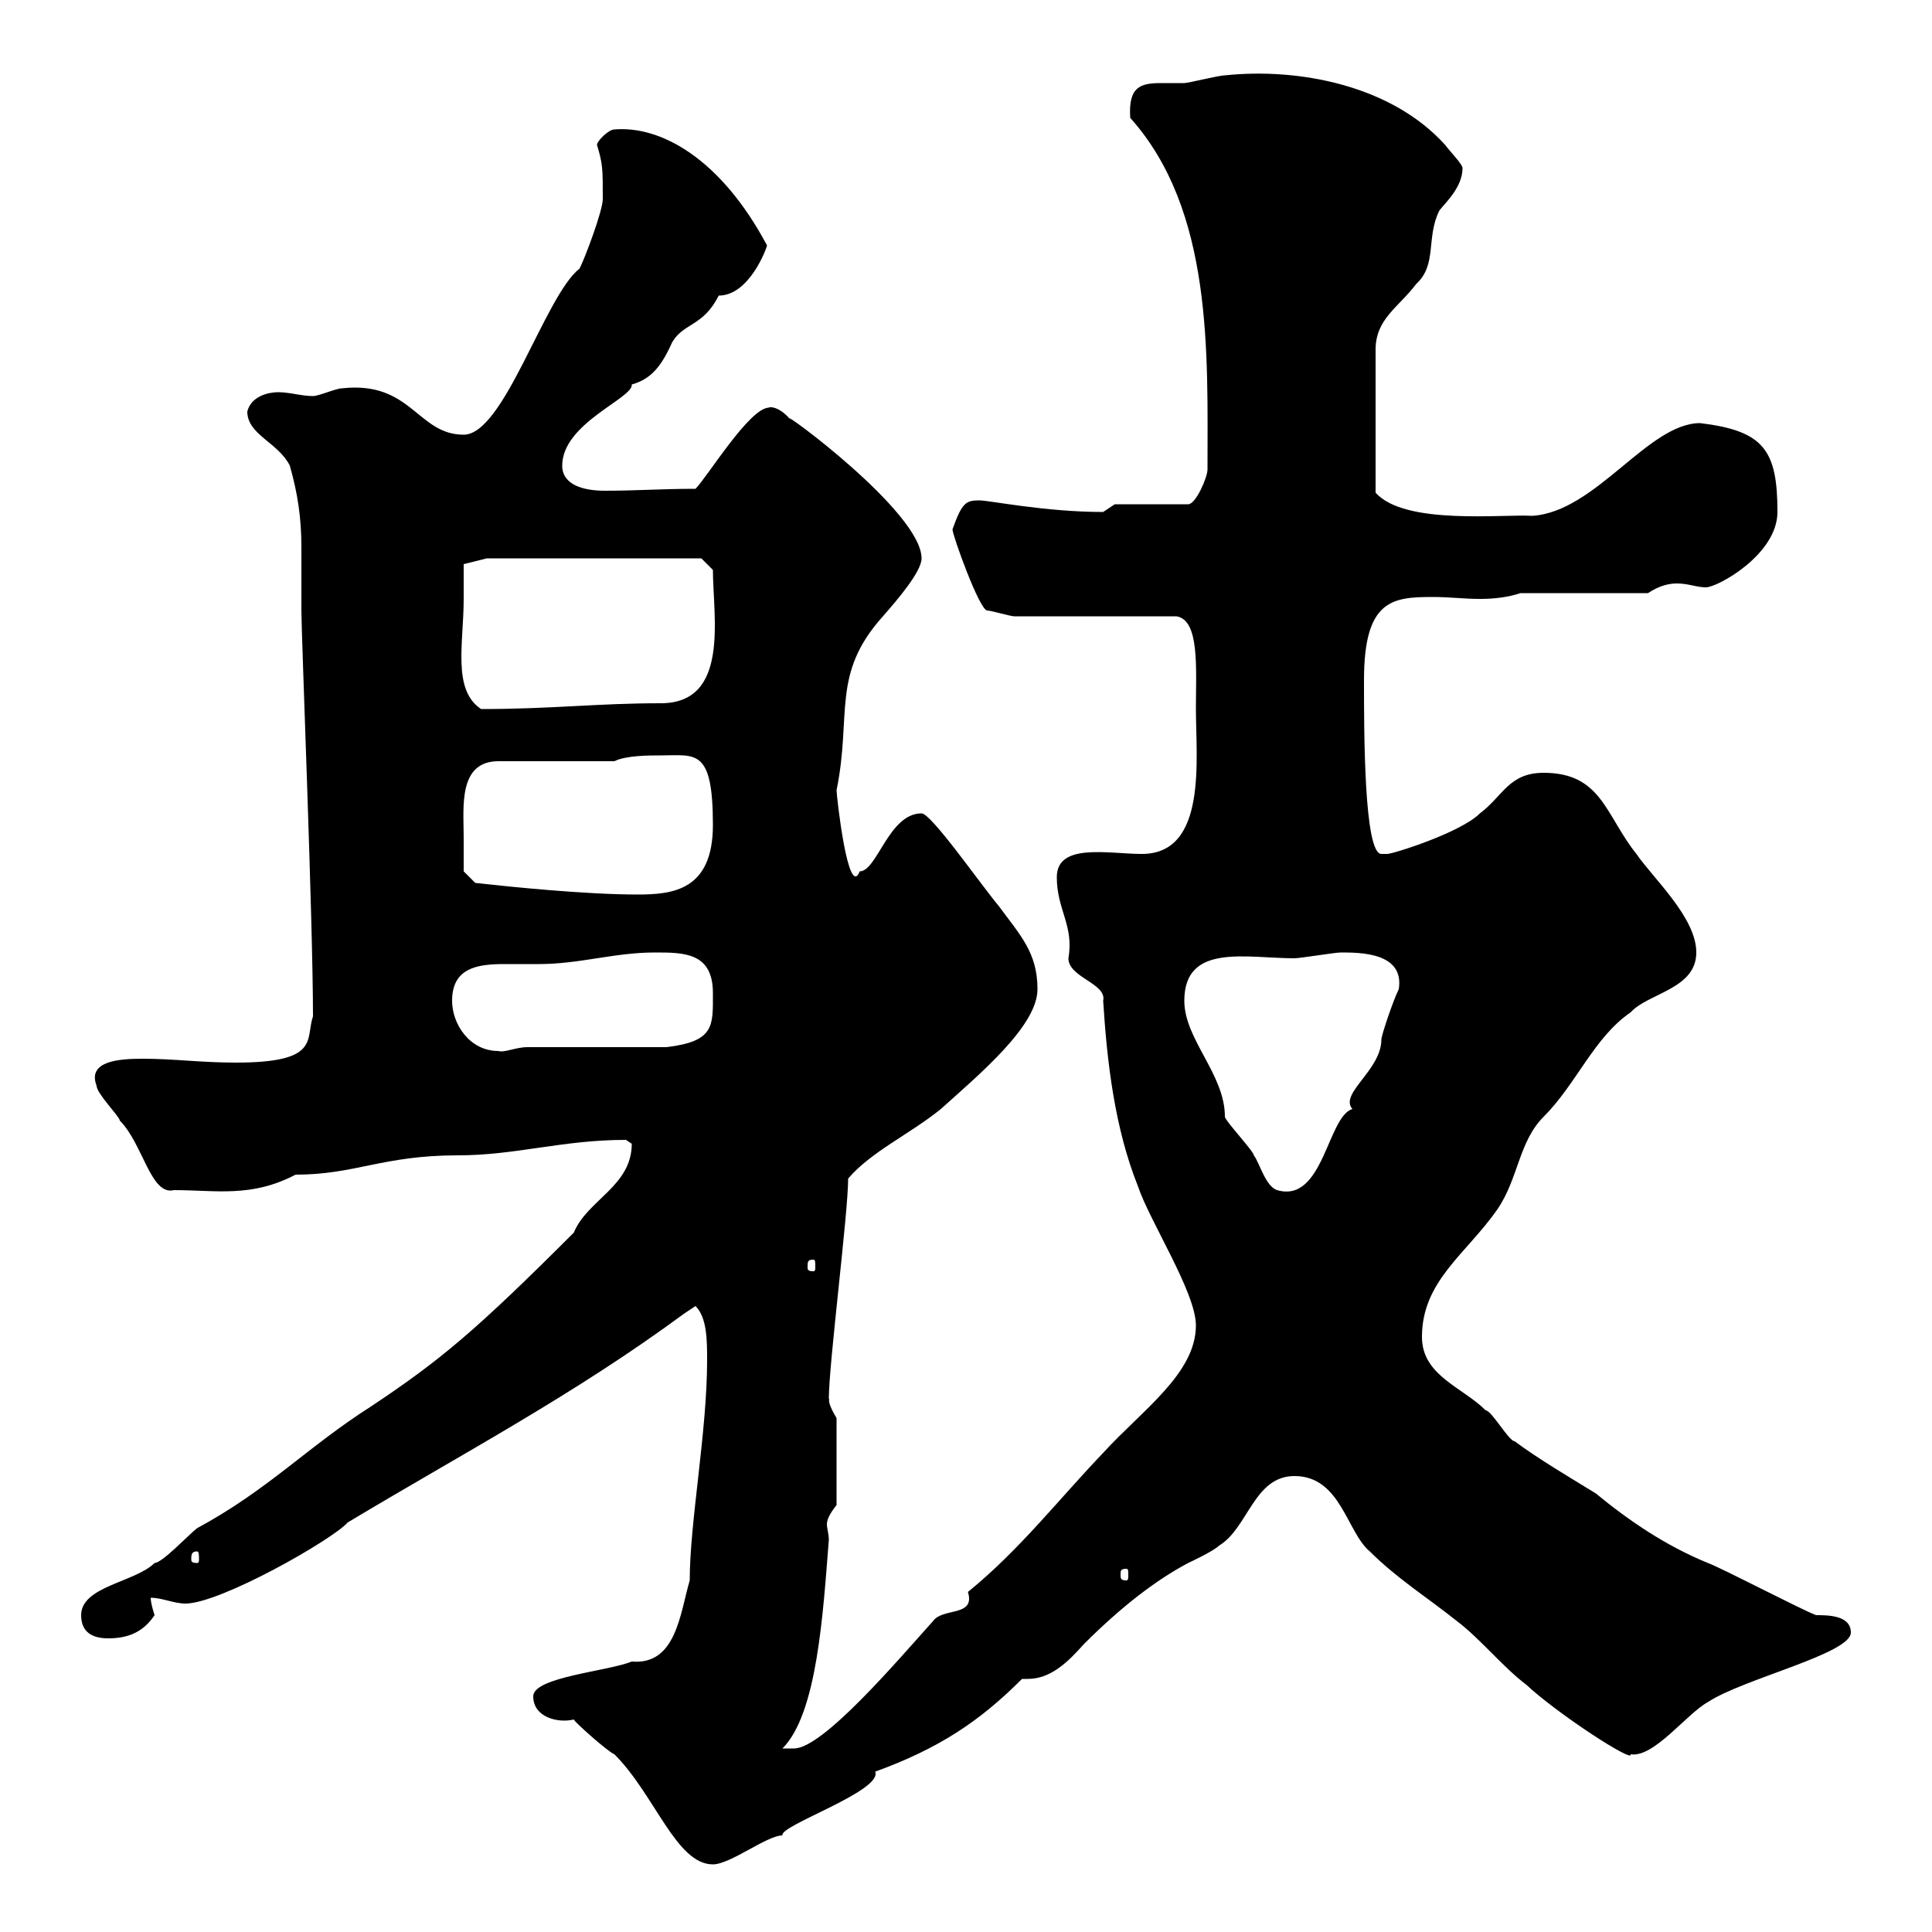 <svg xmlns="http://www.w3.org/2000/svg" xmlns:xlink="http://www.w3.org/1999/xlink" width="300" height="300"><path d="M82.80 263.40C82.80 266.70 86.70 267.60 89.10 267C89.10 267.30 94.50 272.10 95.40 272.40C101.70 278.70 105 289.50 110.70 289.50C113.40 289.50 119.10 285 121.50 285C120.90 283.50 137.10 278.10 135.90 275.10C145.80 271.50 152.10 267.30 158.70 260.70C159 260.70 159.30 260.70 159.60 260.70C163.20 260.70 165.90 258 168.30 255.30C174 249.60 179.40 245.40 184.50 242.70C184.50 242.70 188.40 240.90 189.30 240C193.80 237.30 194.70 229.20 201 229.20C208.20 229.20 209.10 237.90 212.70 240.90C216.90 245.10 221.70 248.10 226.20 251.70C229.80 254.40 233.40 258.90 237 261.60C241.80 266.10 253.80 273.90 253.20 272.40C256.80 273 261.90 266.10 265.20 264.30C270.60 260.70 287.40 256.80 287.40 253.50C287.40 250.80 283.80 250.80 282 250.80C279.60 249.90 267.60 243.60 265.20 242.70C258.60 240 252.90 236.10 247.80 231.90C243.90 229.50 238.80 226.50 235.20 223.80C234.30 223.80 231.60 219 230.70 219C227.10 215.40 220.80 213.60 220.80 207.60C220.80 198.90 227.70 194.70 232.50 187.80C235.80 183 235.80 177.30 239.70 173.40C244.80 168.30 247.50 161.10 253.20 157.20C255.90 154.20 263.40 153.60 263.40 147.90C263.40 142.50 256.80 136.50 254.10 132.60C249.30 126.60 248.70 120 239.70 120C234.30 120 233.40 123.60 229.80 126.30C226.80 129.30 216.30 132.60 215.40 132.60C215.40 132.60 215.40 132.60 214.50 132.60C211.80 132.60 211.80 113.70 211.80 105.60C211.80 93 216.30 92.70 222.60 92.70C225 92.70 227.40 93 229.80 93C232.20 93 234.30 92.70 236.10 92.10L255.90 92.10C257.70 90.90 259.20 90.60 260.40 90.60C262.20 90.60 263.40 91.20 264.90 91.20C266.70 91.20 276 86.10 276 79.50C276 69.90 273.90 66.90 264 65.70C255.90 65.70 247.80 79.50 237.90 80.10C233.40 79.80 218.10 81.60 213.60 76.50L213.60 54.30C213.60 49.50 217.20 47.70 219.90 44.10C223.20 41.10 221.40 36.90 223.50 32.70C224.40 31.50 227.10 29.10 227.10 26.10C227.10 25.50 225.30 23.70 224.40 22.50C216 13.20 201.60 10.50 190.20 11.70C189.30 11.70 184.50 12.90 183.90 12.90C182.40 12.90 181.20 12.90 180.30 12.90C177 12.90 175.20 13.50 175.50 18.30C188.40 32.70 187.50 54.90 187.50 72.90C187.50 74.10 185.70 78.30 184.50 78.30L173.10 78.30L171.30 79.50C162.30 79.50 153.60 77.70 152.10 77.70C150 77.70 149.40 78 147.90 82.20C147.90 83.10 152.10 94.80 153.30 94.80C153.90 94.80 156.90 95.70 157.50 95.70L182.70 95.70C186.30 96.30 185.70 103.80 185.70 110.10C185.70 117.90 187.50 132.60 177.30 132.60C172.20 132.60 164.10 130.80 164.10 136.20C164.10 141.30 166.80 143.70 165.90 148.80C165.90 151.80 171.90 152.70 171.30 155.40C171.90 165 173.10 175.20 176.70 184.20C178.50 189.60 185.70 200.70 185.70 205.80C185.70 213.30 177.30 219 171.30 225.60C164.40 232.80 158.40 240.60 150.30 247.20C151.50 251.10 146.40 249.60 144.90 251.70C139.50 257.70 127.80 271.50 123.30 271.50C122.70 271.50 121.50 271.50 121.50 271.50C126.90 266.10 127.80 250.50 128.70 239.10C128.70 238.20 128.40 237.30 128.40 236.70C128.40 236.10 128.70 235.20 129.90 233.70L129.90 220.20C128.10 217.20 129 217.20 128.70 217.20C128.70 211.80 131.70 188.40 131.70 183C135.30 178.80 141.30 176.10 146.10 172.20C152.10 166.80 161.10 159.30 161.10 153.60C161.10 147.90 158.40 145.20 155.10 140.70C152.10 137.10 144.60 126.30 143.10 126.30C138 126.30 136.20 135.30 133.50 135.30C131.70 139.80 129.90 123.60 129.90 122.70C132.30 111 129 104.70 137.10 95.70C139.20 93.30 143.10 88.80 143.10 86.70C143.10 79.50 120.90 63.30 122.70 65.10C120.60 62.70 119.10 63.30 119.40 63.30C116.40 63.30 109.80 74.10 108 75.90C102.60 75.90 99 76.20 93.90 76.20C90.60 76.20 87.30 75.30 87.30 72.30C87.30 65.70 98.40 61.80 98.10 59.70C101.40 58.80 102.90 56.40 104.40 53.10C106.20 50.10 109.20 50.70 111.60 45.90C116.40 45.90 119.10 38.40 119.10 38.10C111.90 24.60 102.60 19.50 95.40 20.10C94.50 20.10 92.70 21.90 92.70 22.50C93.60 25.50 93.60 26.10 93.60 30.90C93.60 32.70 90.90 39.90 90 41.70C84.60 45.90 78.30 67.50 72 67.50C64.80 67.50 63.90 59.10 53.10 60.30C52.20 60.30 49.50 61.50 48.60 61.50C46.80 61.50 45 60.90 43.20 60.90C41.70 60.90 39 61.50 38.40 63.90C38.40 67.50 43.20 68.70 45 72.30C46.20 76.50 46.80 80.40 46.80 84.90C46.80 87.90 46.80 91.20 46.80 94.80C46.80 98.70 48.60 143.10 48.60 157.80C47.40 161.40 49.80 165 36.60 165C31.20 165 27 164.40 22.20 164.40C18.60 164.40 13.50 164.70 15 168.60C15 169.80 18.60 173.40 18.60 174C22.20 177.60 23.40 185.70 27 184.80C33.60 184.80 39 186 45.90 182.40C55.20 182.40 59.40 179.40 71.10 179.40C80.10 179.40 87.30 177 97.20 177C97.20 177 98.10 177.60 98.10 177.60C98.10 184.20 91.20 186.30 89.10 191.40C73.80 206.70 68.40 211.20 57.60 218.40C47.70 224.70 41.70 231.30 30.60 237.30C29.40 238.20 25.20 242.70 24 242.70C21 245.70 12.60 246.30 12.60 250.80C12.60 253.50 14.40 254.40 16.80 254.40C19.80 254.40 22.20 253.50 24 250.80C24 250.80 23.40 249 23.40 248.10C25.20 248.10 27 249 28.80 249C34.20 249 51.60 239.10 54 236.40C72 225.60 89.10 216.60 106.20 204L108 202.80C109.80 204.60 109.80 208.20 109.80 211.20C109.80 222.30 107.10 236.40 107.10 245.40C105.60 250.50 105 258.60 98.10 258C94.50 259.50 82.80 260.40 82.80 263.40ZM174.90 243.60C175.20 243.60 175.20 243.90 175.20 244.50C175.20 245.10 175.20 245.40 174.90 245.40C174 245.40 174 245.10 174 244.50C174 243.90 174 243.60 174.90 243.60ZM30.60 240.90C30.90 240.90 30.90 241.50 30.90 242.10C30.90 242.40 30.90 242.70 30.60 242.70C29.70 242.70 29.70 242.40 29.70 242.10C29.70 241.50 29.70 240.90 30.60 240.90ZM126.30 195.60C126.60 195.60 126.60 195.90 126.60 196.80C126.60 197.10 126.60 197.40 126.30 197.40C125.40 197.40 125.40 197.10 125.40 196.80C125.40 195.90 125.40 195.60 126.30 195.60ZM183.90 155.40C183.90 146.40 193.50 148.80 201 148.80C201.90 148.80 207.30 147.90 208.20 147.90C211.20 147.90 218.10 147.90 217.20 153.60C216.30 155.40 214.50 160.80 214.50 161.40C214.50 166.20 207.90 169.80 210 172.20C206.10 173.40 205.50 186.90 198.30 184.80C196.50 184.20 195.60 180.60 194.70 179.40C194.70 178.80 190.20 174 190.20 173.40C190.20 166.80 183.90 161.40 183.90 155.40ZM70.20 155.40C70.20 150.30 74.10 149.70 78.30 149.70C80.10 149.70 82.20 149.70 83.70 149.70C90 149.70 95.40 147.90 101.70 147.90C106.20 147.90 110.70 147.90 110.70 154.20C110.70 159.30 111 161.70 103.50 162.60L81.90 162.60C80.10 162.60 78.30 163.50 77.40 163.20C72.90 163.20 70.20 159 70.20 155.40ZM72 129.90C72 125.40 71.10 118.20 77.40 118.20L95.40 118.20C97.20 117.30 100.80 117.30 102.60 117.30C108 117.30 110.70 116.10 110.70 128.10C110.70 138.30 104.40 138.90 99 138.90C90.90 138.90 79.20 137.70 73.80 137.10L72 135.30C72 135.30 72 131.70 72 129.90ZM72 93C72 91.20 72 87.60 72 87.60L75.60 86.70L108.90 86.70L110.70 88.50C110.70 95.70 113.40 109.20 102.60 109.20C92.70 109.20 85.80 110.10 74.70 110.10C70.20 107.10 72 99.90 72 93Z"/></svg>